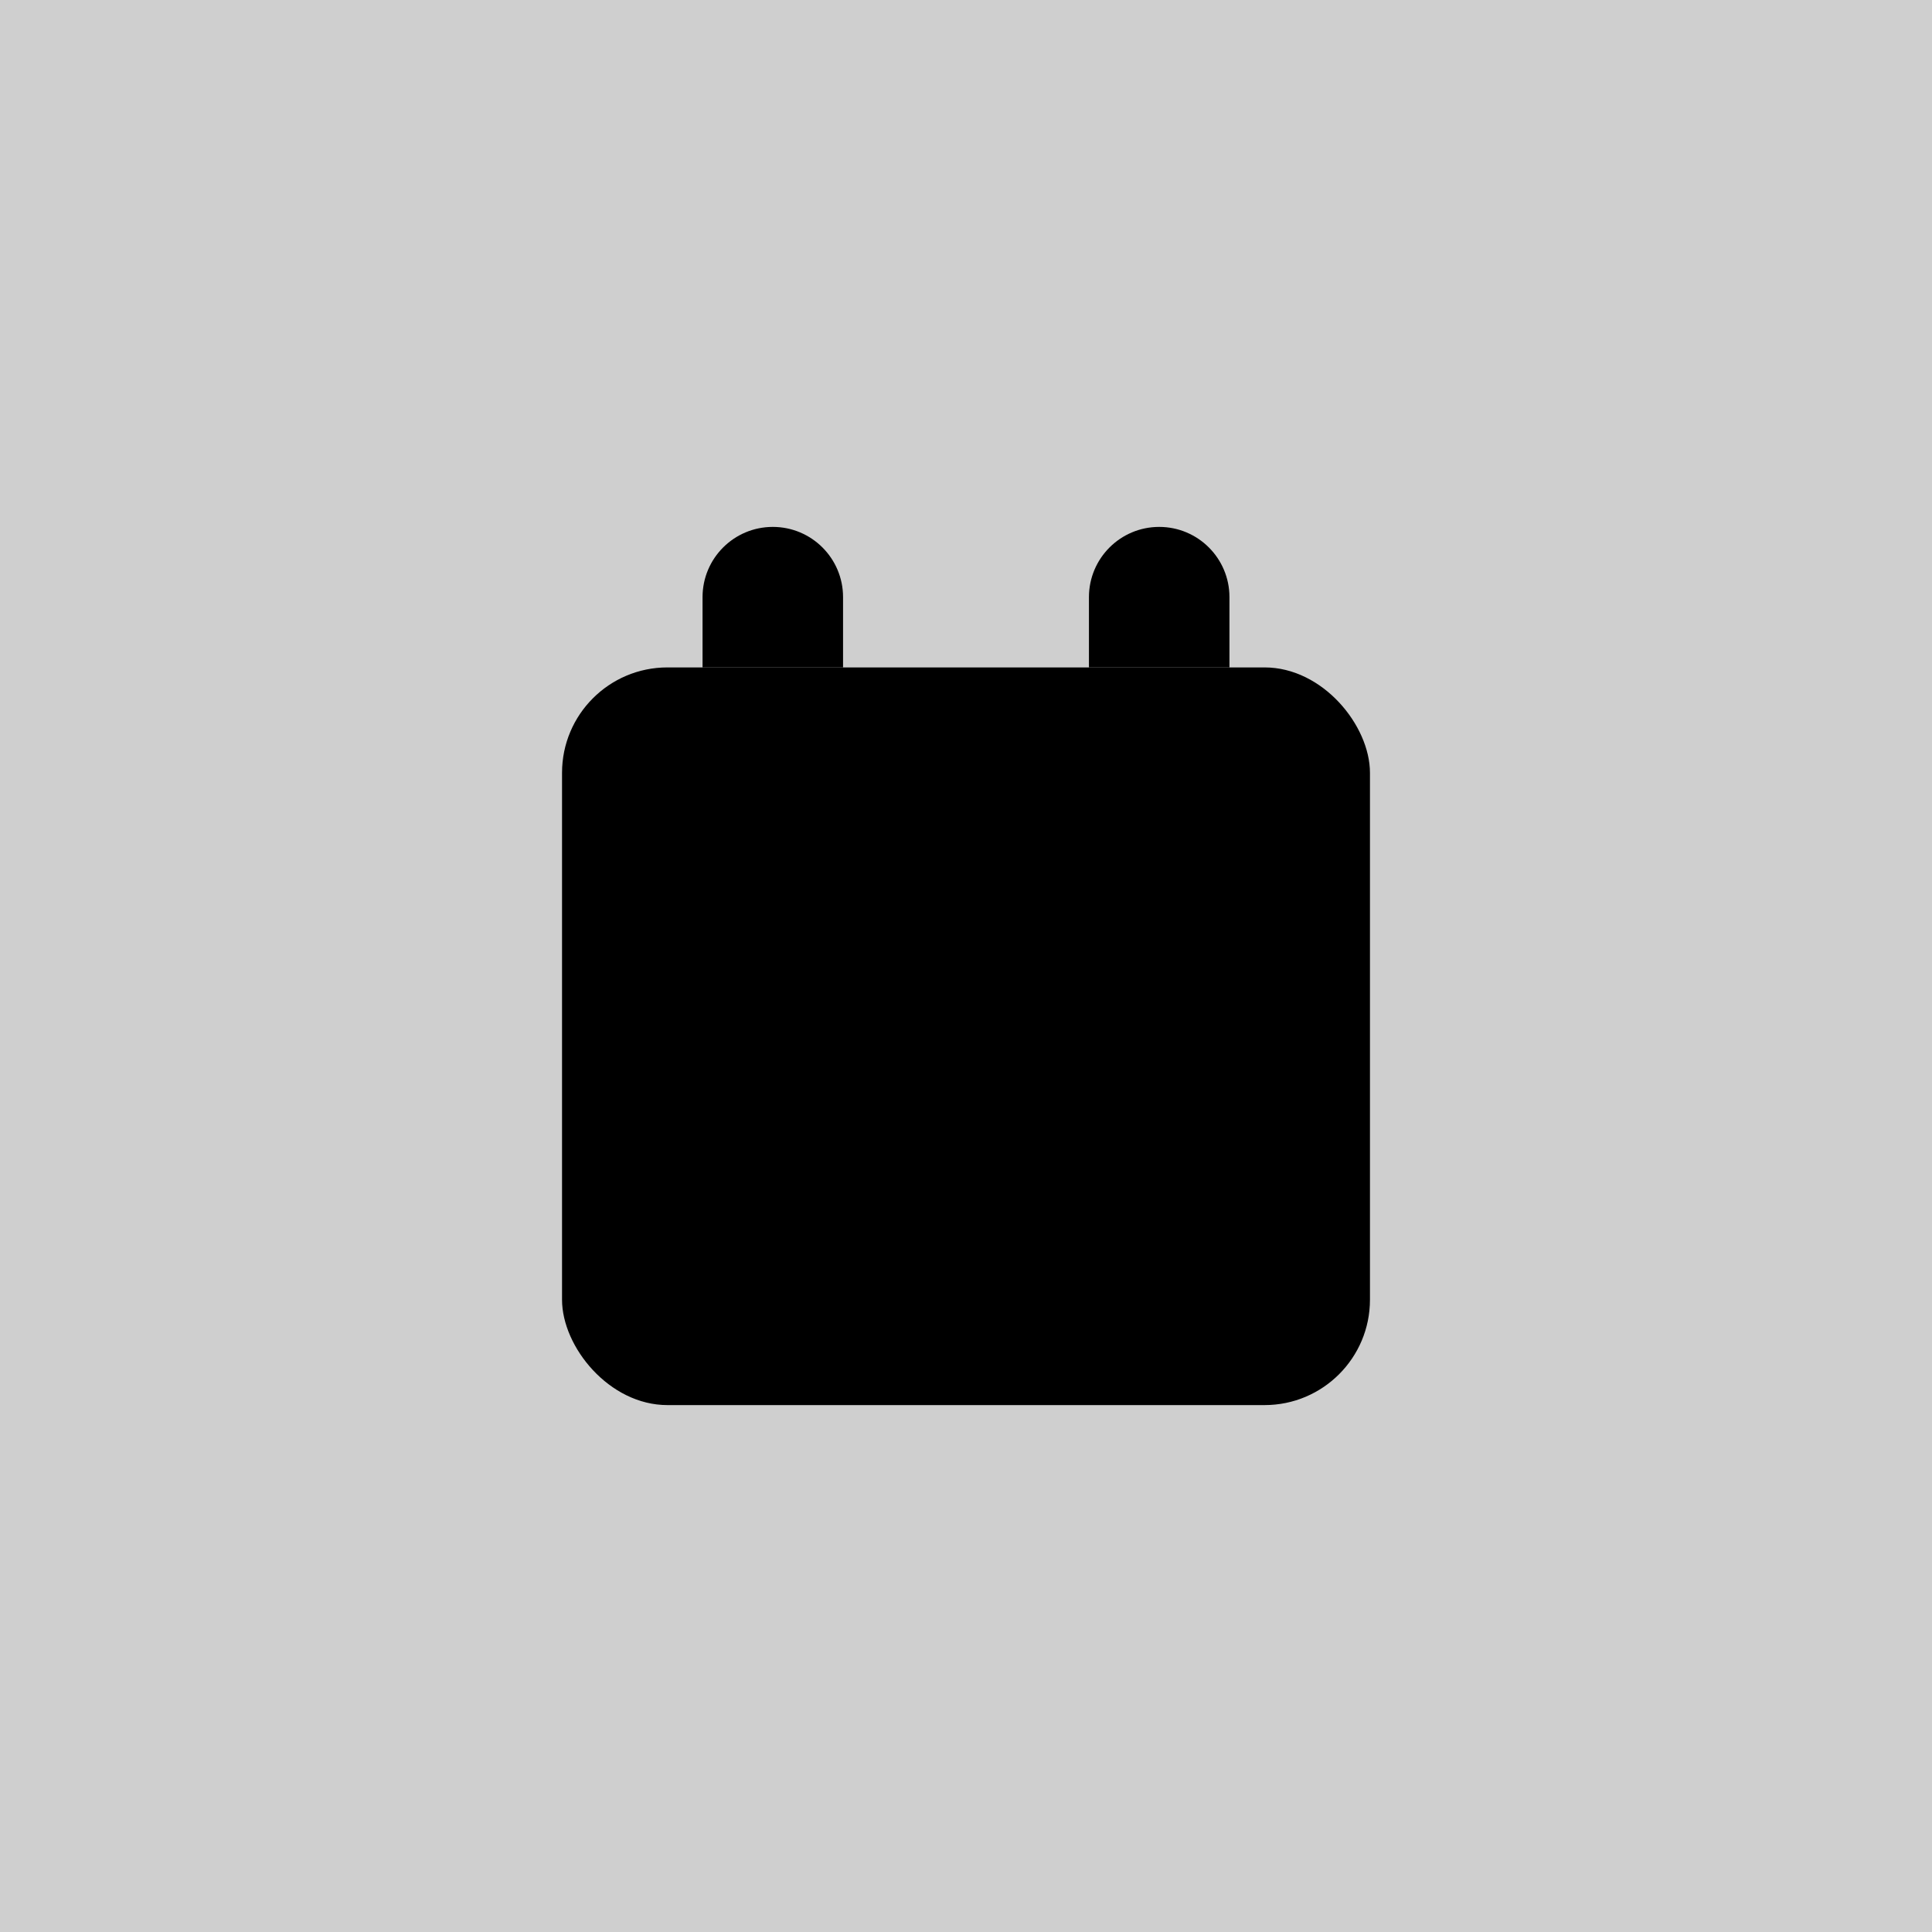 <svg width="55" height="55" viewBox="0 0 55 55" fill="none" xmlns="http://www.w3.org/2000/svg">
<g clip-path="url(#clip0_2486_19029)">
<rect width="55" height="55" fill="#CFCFCF"/>
<rect x="16" y="19" width="23" height="21" rx="3" fill="black"/>
<path d="M20 17C20 15.895 20.895 15 22 15V15C23.105 15 24 15.895 24 17V19H20V17Z" fill="black"/>
<path d="M31 17C31 15.895 31.895 15 33 15V15C34.105 15 35 15.895 35 17V19H31V17Z" fill="black"/>
</g>
<defs>
<clipPath id="clip0_2486_19029">
<rect width="55" height="55" fill="white"/>
</clipPath>
</defs>
</svg>
